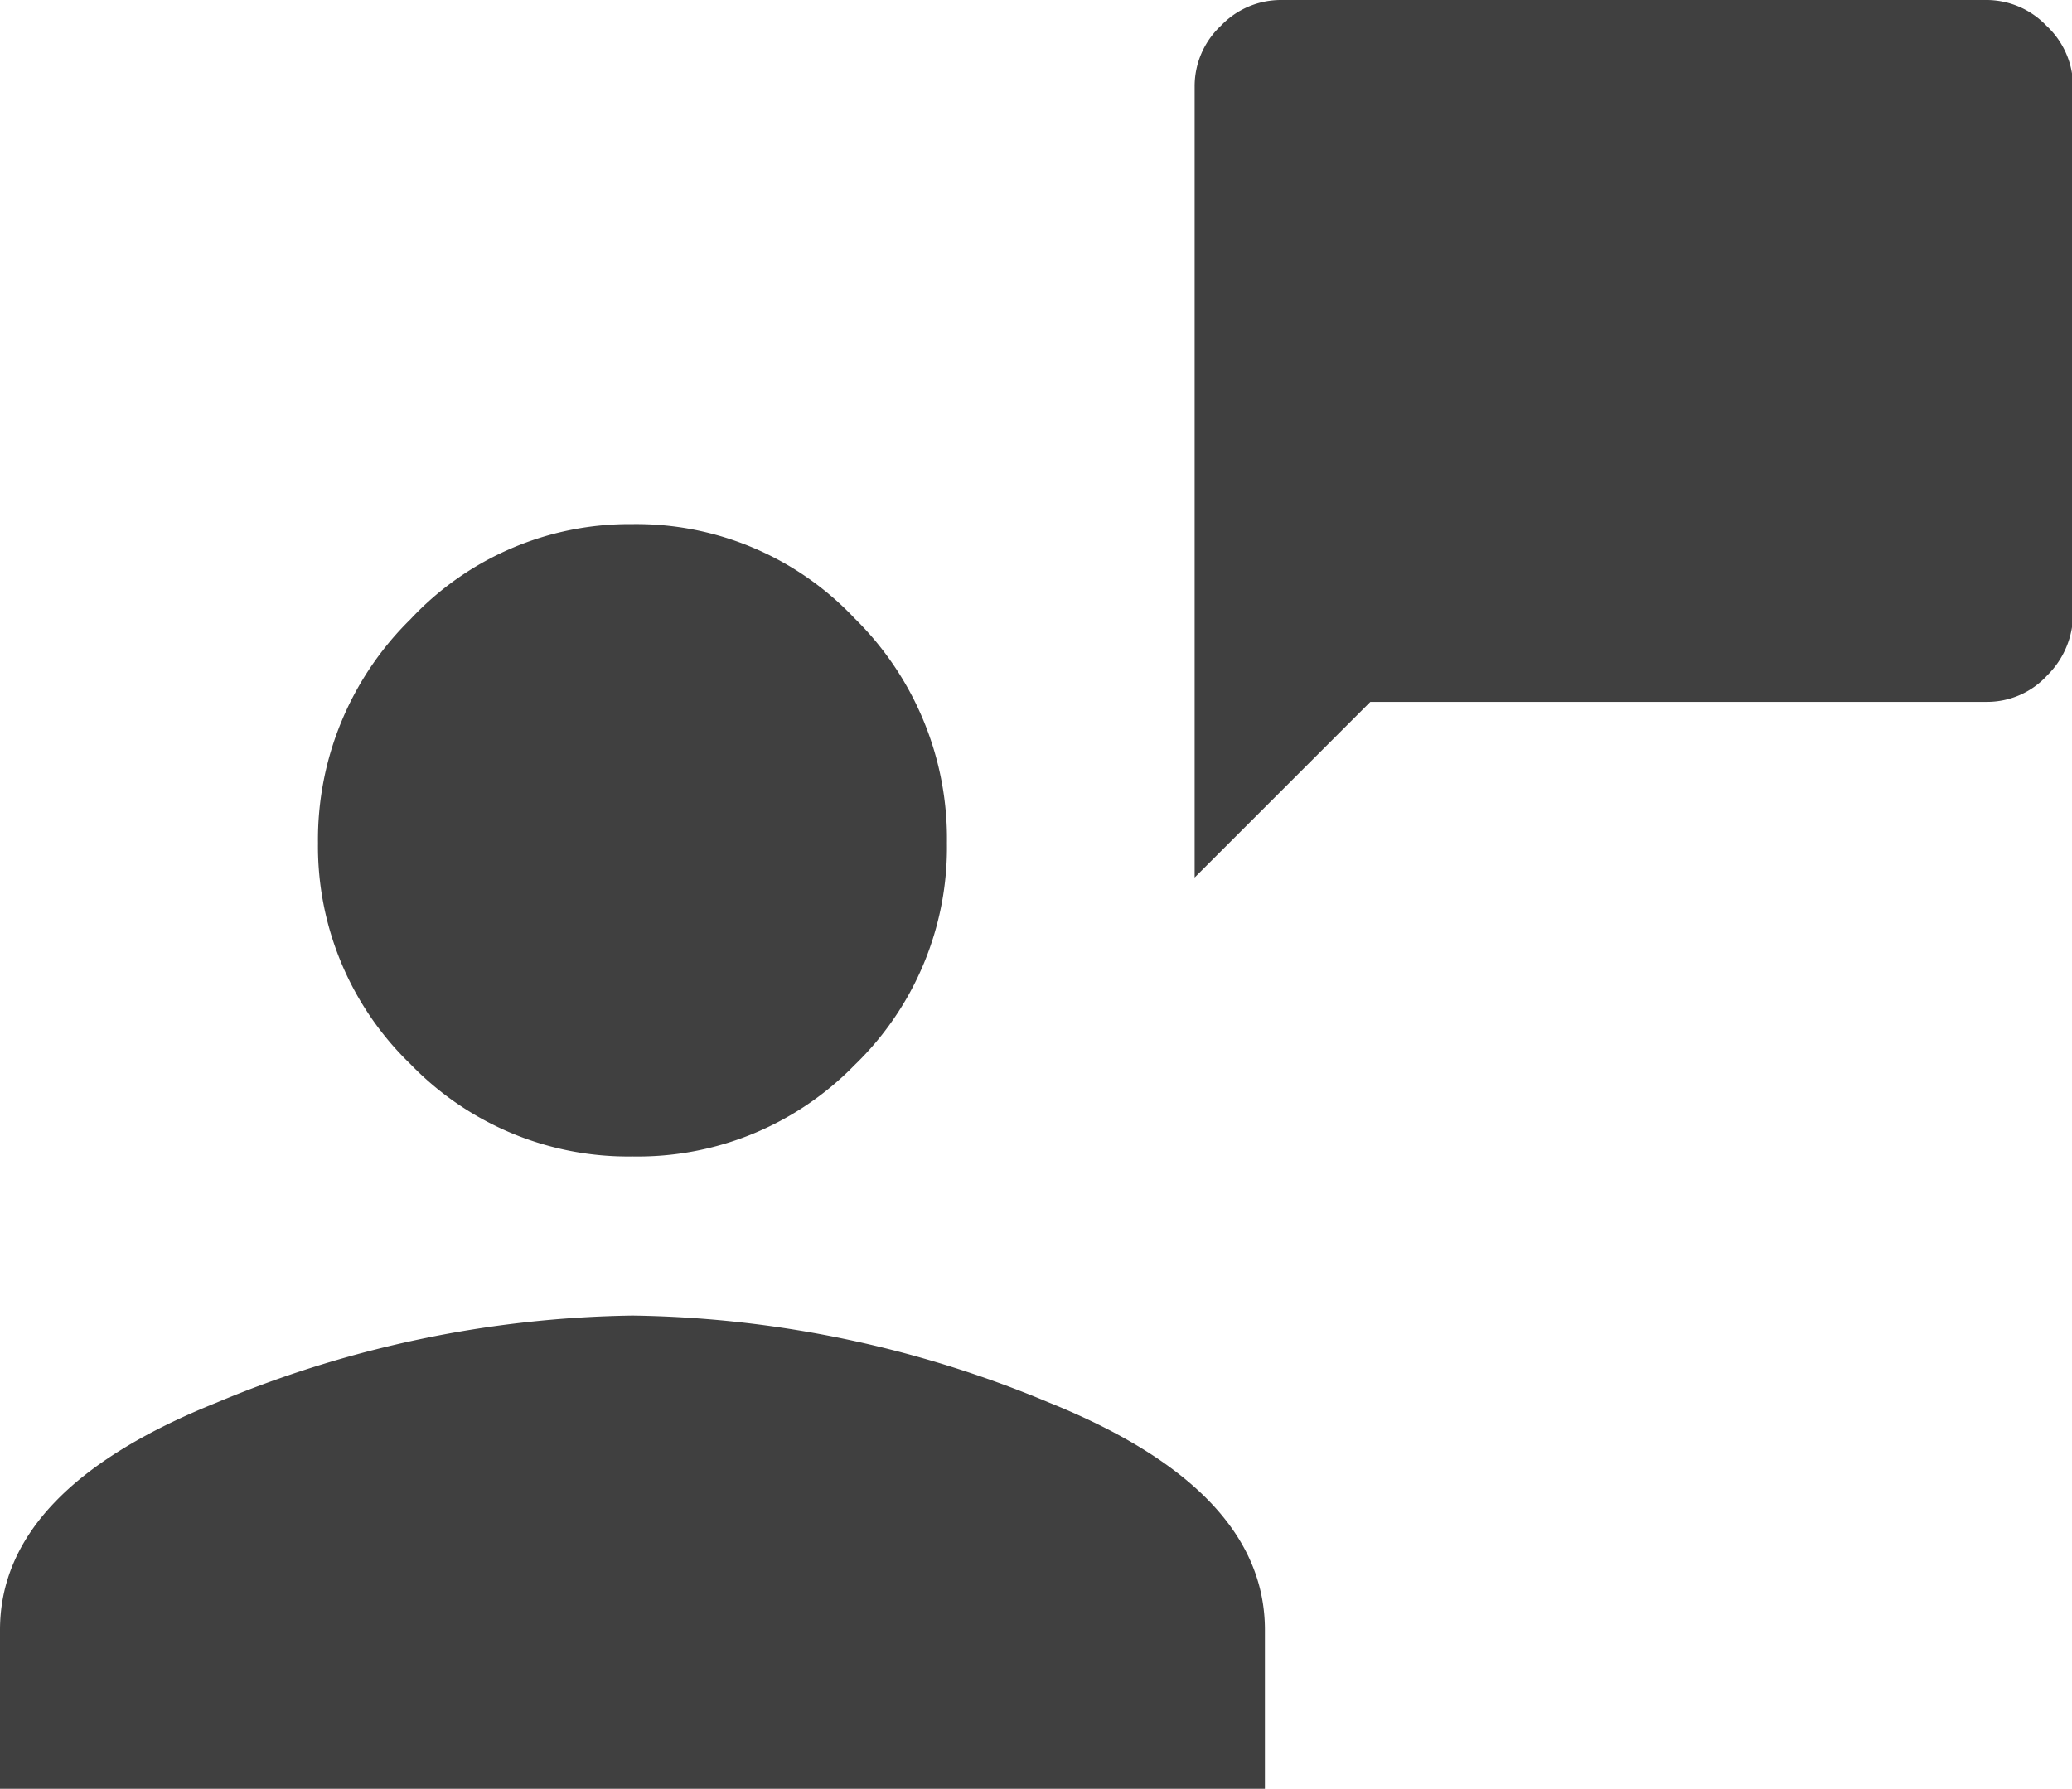 <svg xmlns="http://www.w3.org/2000/svg" width="58.97" height="50.92" viewBox="0 0 58.97 50.92">
  <defs>
    <style>
      .a {
        fill: #404040;
      }
    </style>
  </defs>
  <title>support</title>
  <path class="a" d="M18,37.45a31.72,31.72,0,0,1,11.84,2.47Q36,42.4,36,46.4v4.53H0V46.4q0-4,6.16-6.47A31.72,31.72,0,0,1,18,37.45Zm0-4.53a8.61,8.61,0,0,1-6.32-2.63A8.61,8.61,0,0,1,9.05,24a8.79,8.79,0,0,1,2.63-6.37A8.53,8.53,0,0,1,18,14.92a8.53,8.53,0,0,1,6.32,2.68A8.79,8.79,0,0,1,26.95,24a8.61,8.61,0,0,1-2.63,6.32A8.61,8.61,0,0,1,18,32.92Z"/>
  <path class="a" d="M56.51,0a2.36,2.36,0,0,1,1.73.73A2.36,2.36,0,0,1,59,2.46v15a2.46,2.46,0,0,1-.73,1.76,2.32,2.32,0,0,1-1.73.76H39l-5,5V2.46A2.36,2.36,0,0,1,34.75.73,2.36,2.36,0,0,1,36.47,0Z"/>
</svg>
